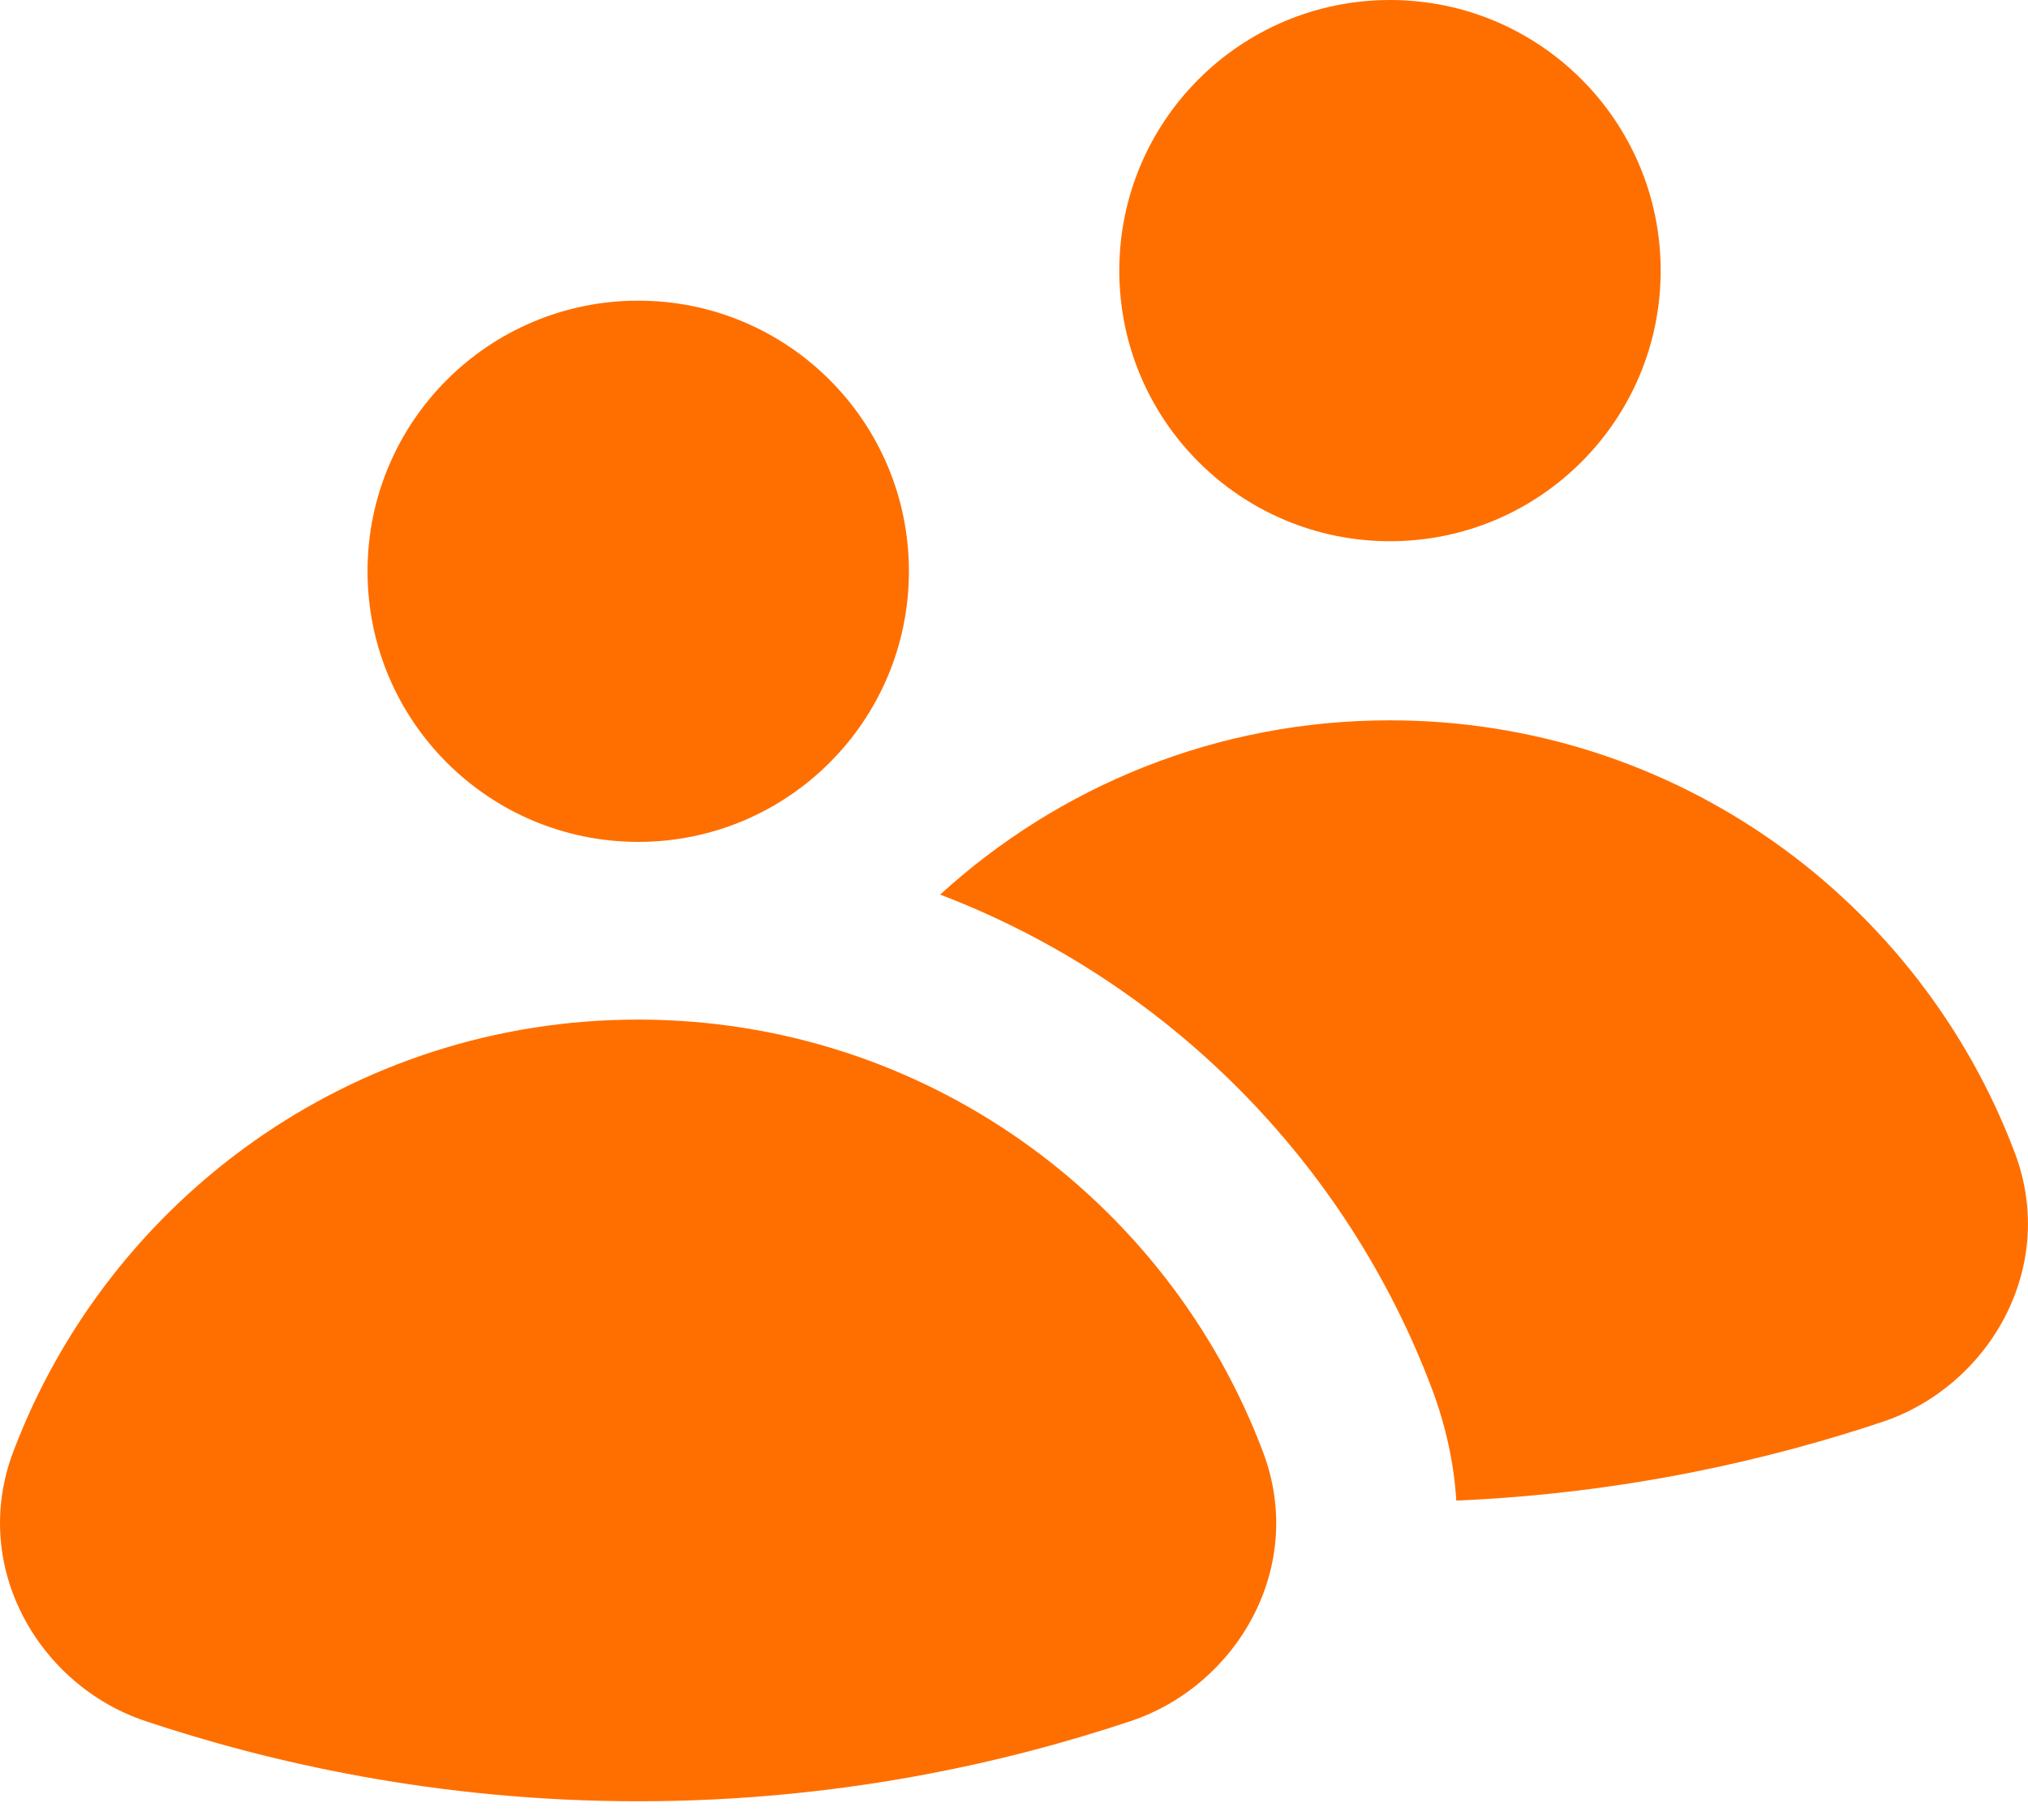 <svg width="39" height="35" viewBox="0 0 39 35" fill="none" xmlns="http://www.w3.org/2000/svg">
<path fill-rule="evenodd" clip-rule="evenodd" d="M0.251 27.934C2.081 23.077 6.762 19.611 12.271 19.611C17.78 19.611 22.461 23.077 24.291 27.934C25.125 30.145 23.786 32.421 21.747 33.103C19.388 33.891 16.15 34.646 12.273 34.646C8.397 34.646 5.158 33.892 2.797 33.104C0.754 32.423 -0.58 30.144 0.251 27.934Z" fill="#FF6F00"/>
<path d="M28.006 28.863C31.319 28.721 34.108 28.048 36.204 27.348C38.242 26.665 39.581 24.39 38.748 22.178C36.918 17.321 32.237 13.855 26.728 13.855C23.392 13.855 20.36 15.126 18.08 17.207C22.441 18.871 25.895 22.353 27.536 26.71C27.809 27.435 27.961 28.157 28.006 28.863Z" fill="#FF6F00"/>
<path d="M12.274 16.193C15.149 16.193 17.479 13.864 17.479 10.988C17.479 8.112 15.149 5.783 12.274 5.783C9.399 5.783 7.068 8.112 7.068 10.988C7.068 13.864 9.399 16.193 12.274 16.193Z" fill="#FF6F00"/>
<path d="M26.731 10.41C29.606 10.41 31.936 8.081 31.936 5.205C31.936 2.329 29.606 0 26.731 0C23.856 0 21.525 2.329 21.525 5.205C21.525 8.081 23.856 10.41 26.731 10.41Z" fill="#FF6F00"/>
</svg>

